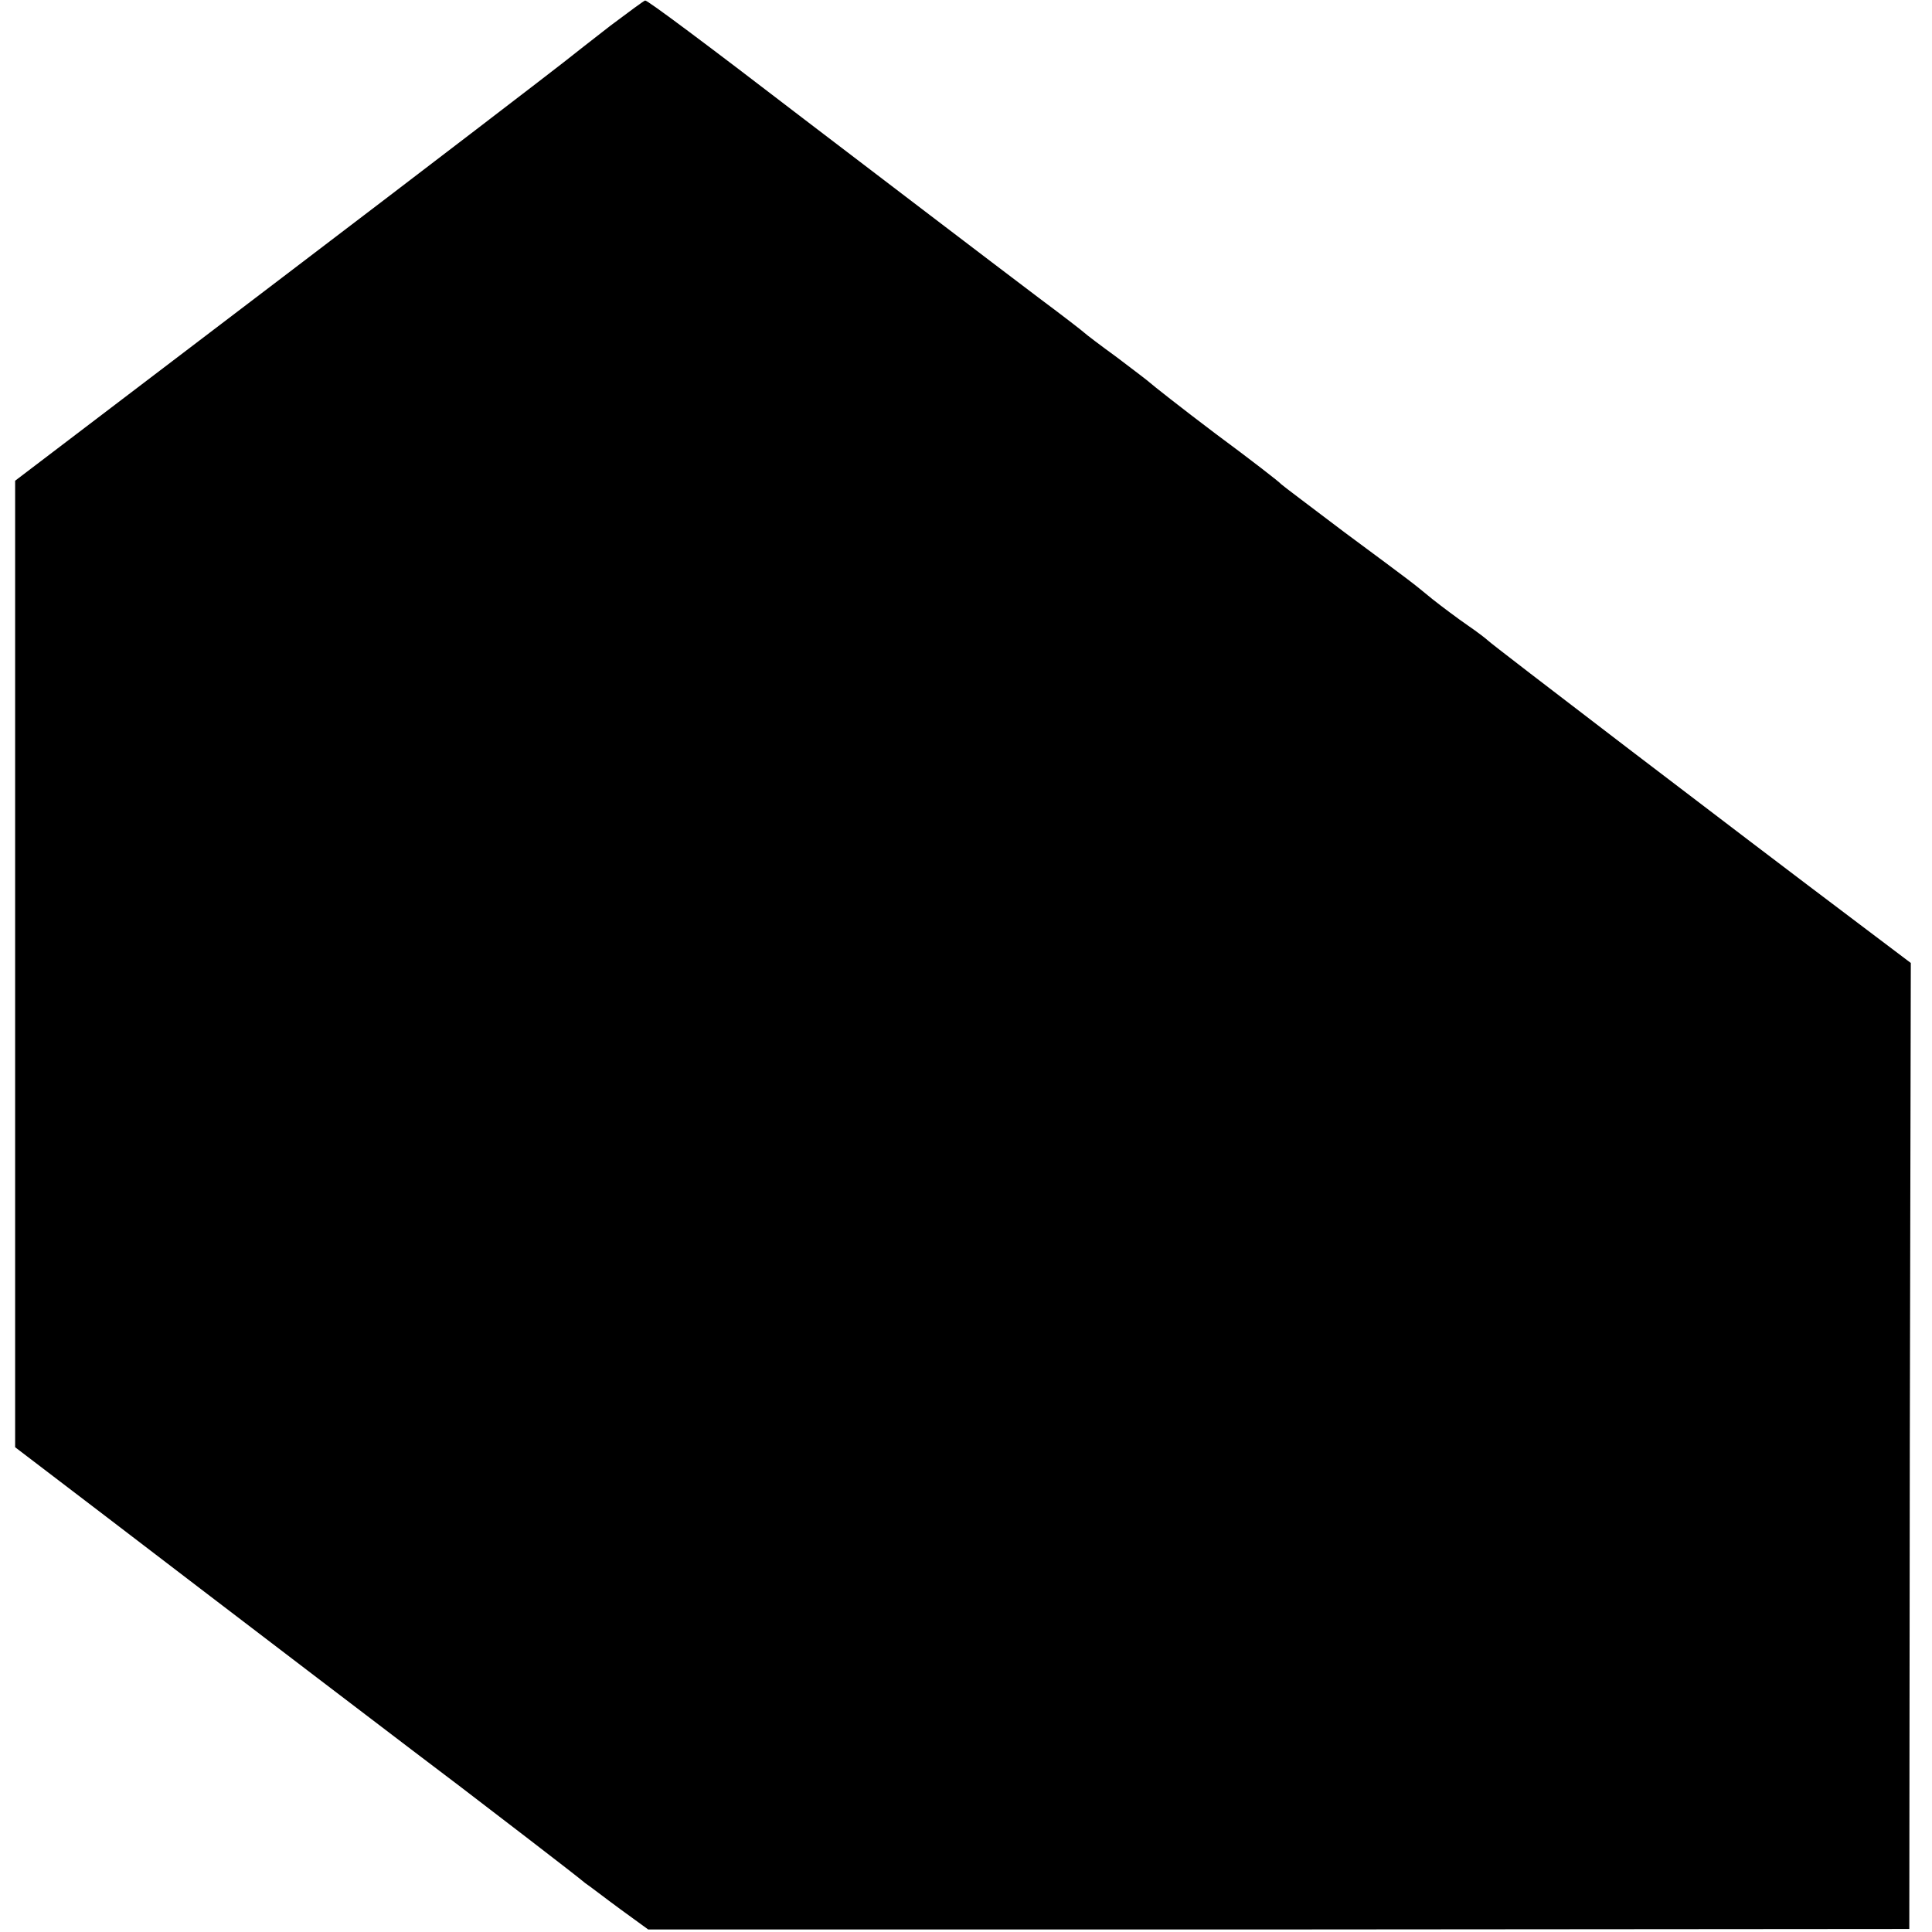 <?xml version="1.0" standalone="no"?>
<!DOCTYPE svg PUBLIC "-//W3C//DTD SVG 20010904//EN"
 "http://www.w3.org/TR/2001/REC-SVG-20010904/DTD/svg10.dtd">
<svg version="1.0" xmlns="http://www.w3.org/2000/svg"
 width="383pt" height="383pt" viewBox="0 0 383 383"
 preserveAspectRatio="xMidYMid meet">
<g transform="translate(0,383) scale(0.1,-0.1)"
fill="#000000" stroke="none">
<path d="M1210 3779 c-36 -28 -77 -60 -92 -72 -15 -12 -265 -204 -557 -426
l-531 -404 0 -958 0 -958 177 -135 c222 -170 668 -510 707 -539 47 -36 230
-176 246 -190 9 -6 40 -30 70 -52 l55 -40 1250 0 1250 1 1 957 2 958 -102 77
c-243 183 -731 556 -736 562 -3 3 -21 17 -40 30 -19 13 -51 37 -70 52 -44 36
-32 27 -175 133 -66 50 -122 92 -125 95 -3 4 -61 49 -130 100 -69 52 -127 98
-130 101 -3 3 -32 25 -65 50 -33 24 -62 46 -65 49 -3 3 -43 34 -90 69 -94 71
-326 248 -465 354 -194 149 -312 237 -316 236 -2 0 -33 -23 -69 -50z"/>
</g>
</svg>
